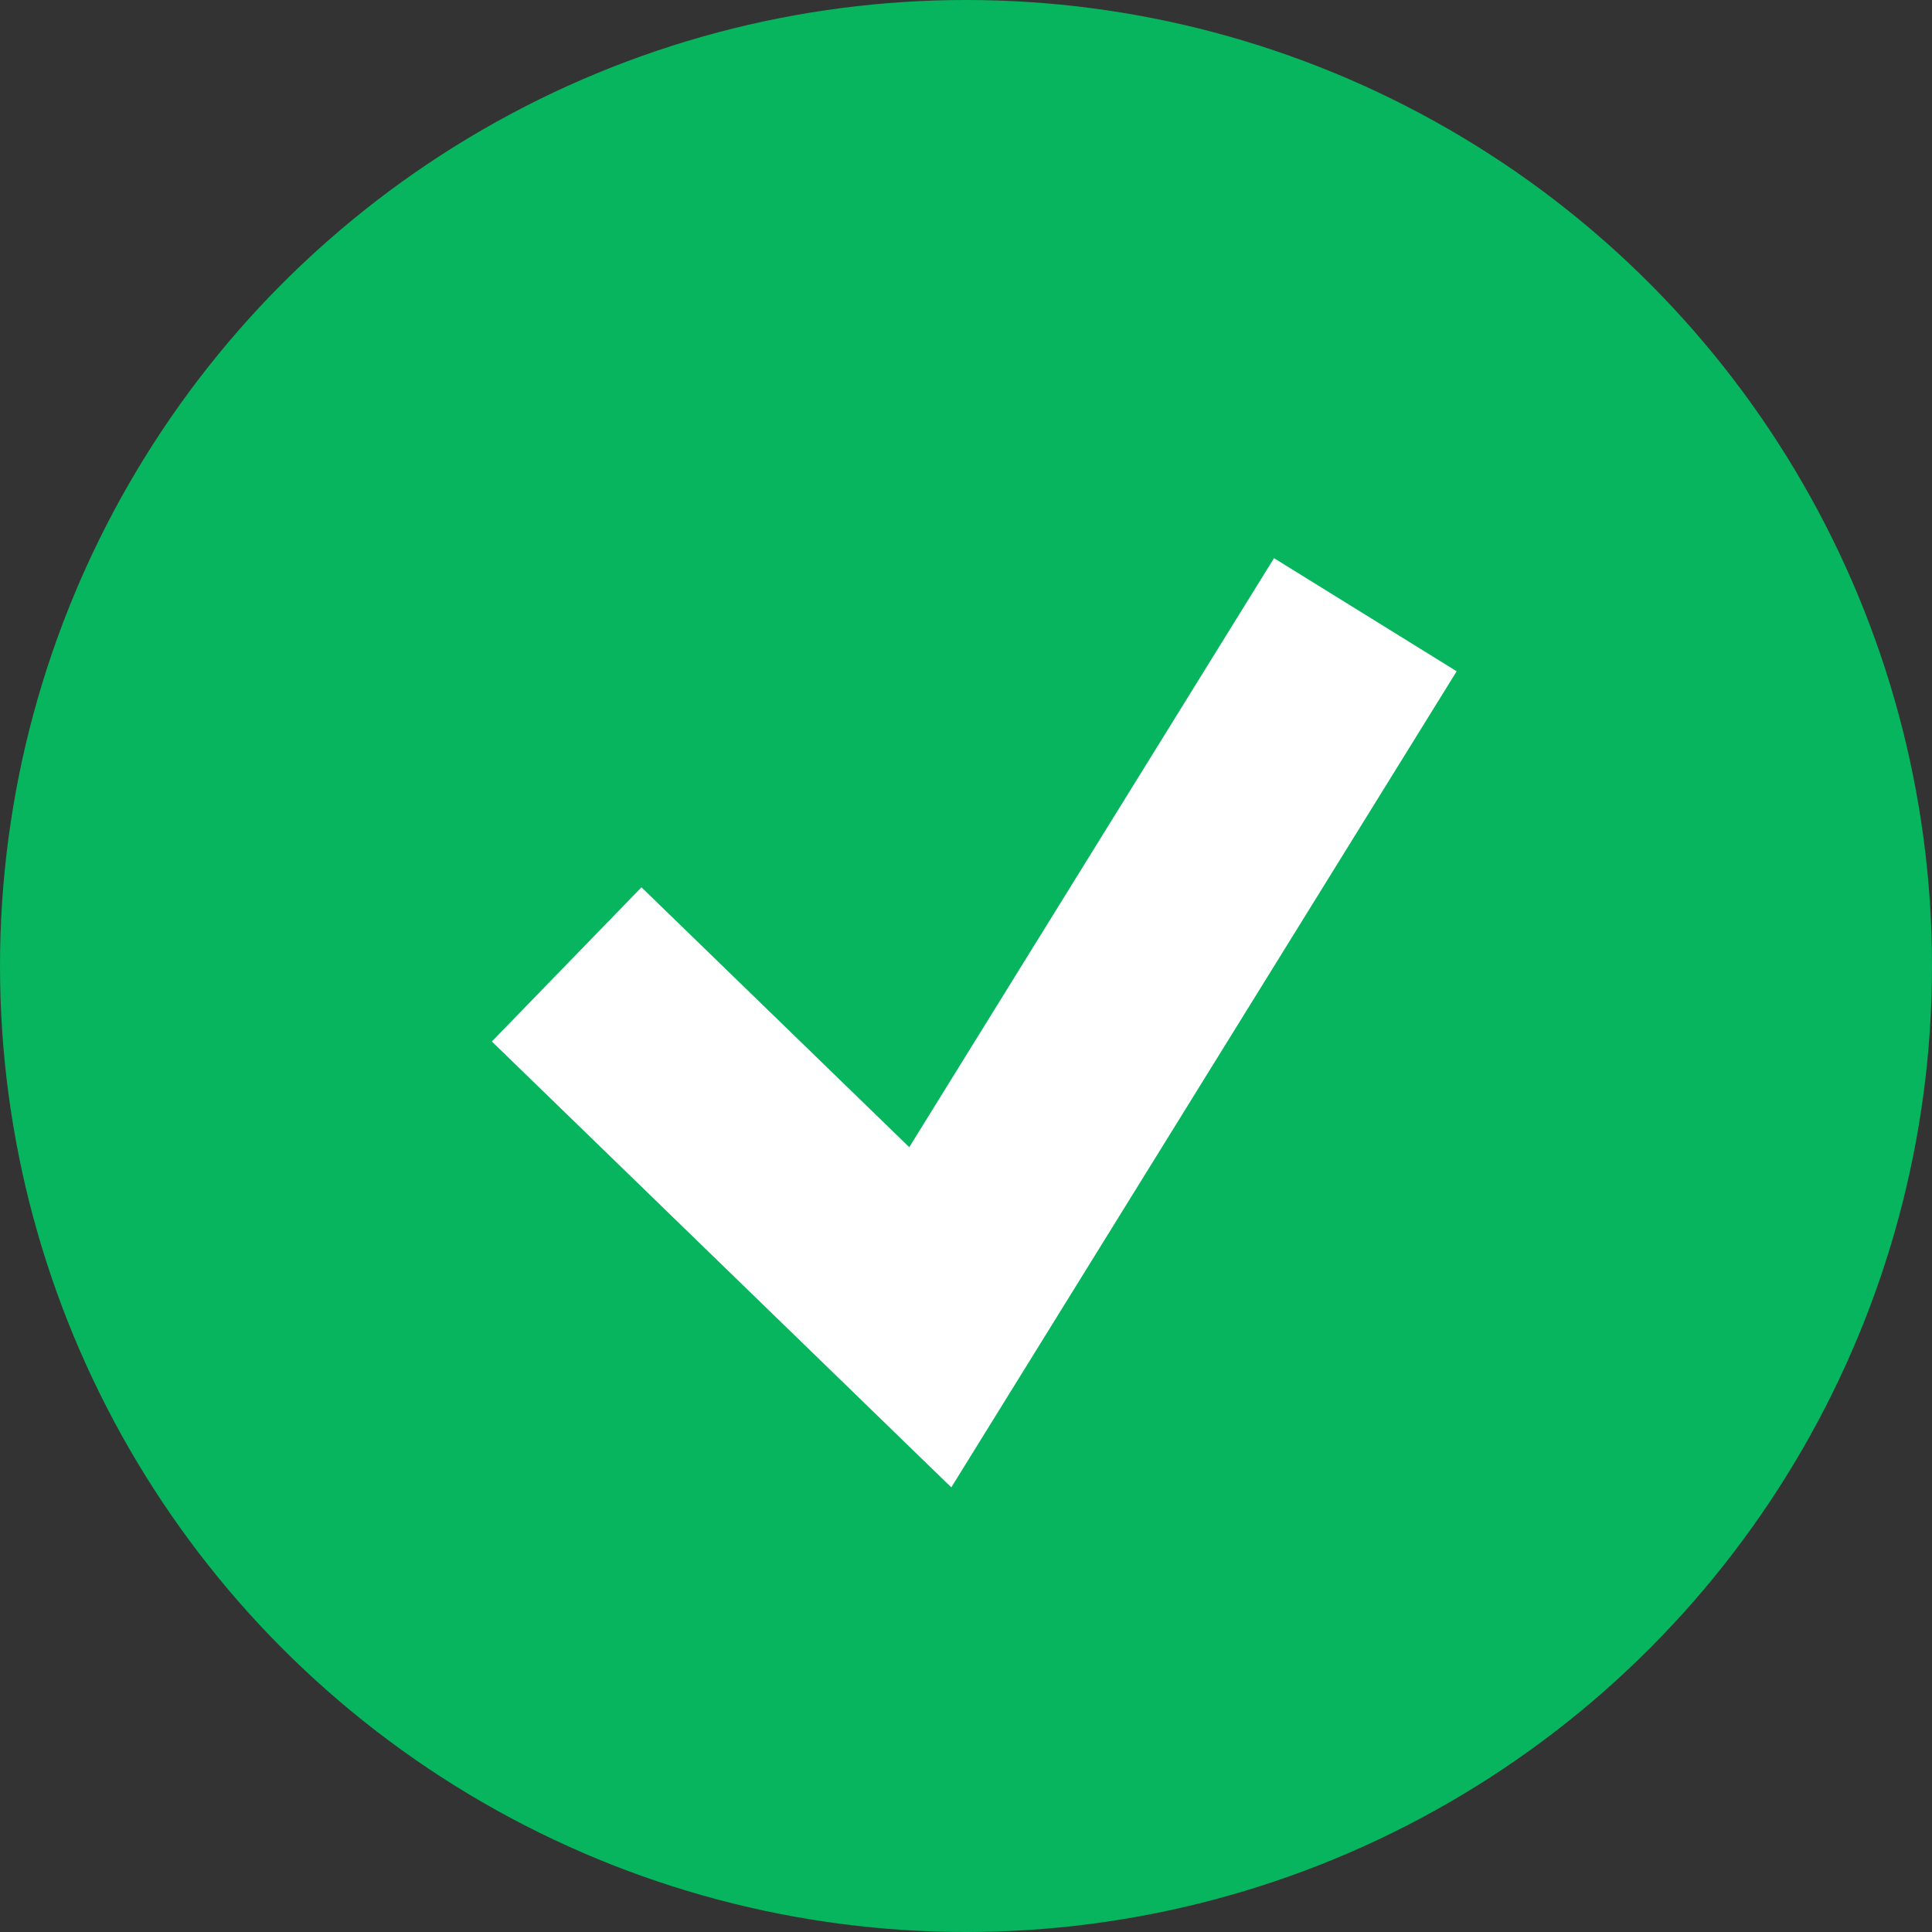 <?xml version="1.0" encoding="UTF-8"?> <svg xmlns="http://www.w3.org/2000/svg" id="Слой_1" data-name="Слой 1" viewBox="0 0 71.94 71.94"><rect x="0" y="0" width="71.94" height="71.94" fill="#333333" stroke="none"/> <defs> <style>.cls-1{fill:#06b55d;}.cls-2{fill:none;stroke:#fff;stroke-miterlimit:10;stroke-width:8px;}</style> </defs> <title>Check</title> <circle class="cls-1" cx="35.97" cy="35.97" r="35.97"></circle> <polyline class="cls-2" points="21.1 35.91 34.64 49.05 50.84 22.89"></polyline> </svg> 